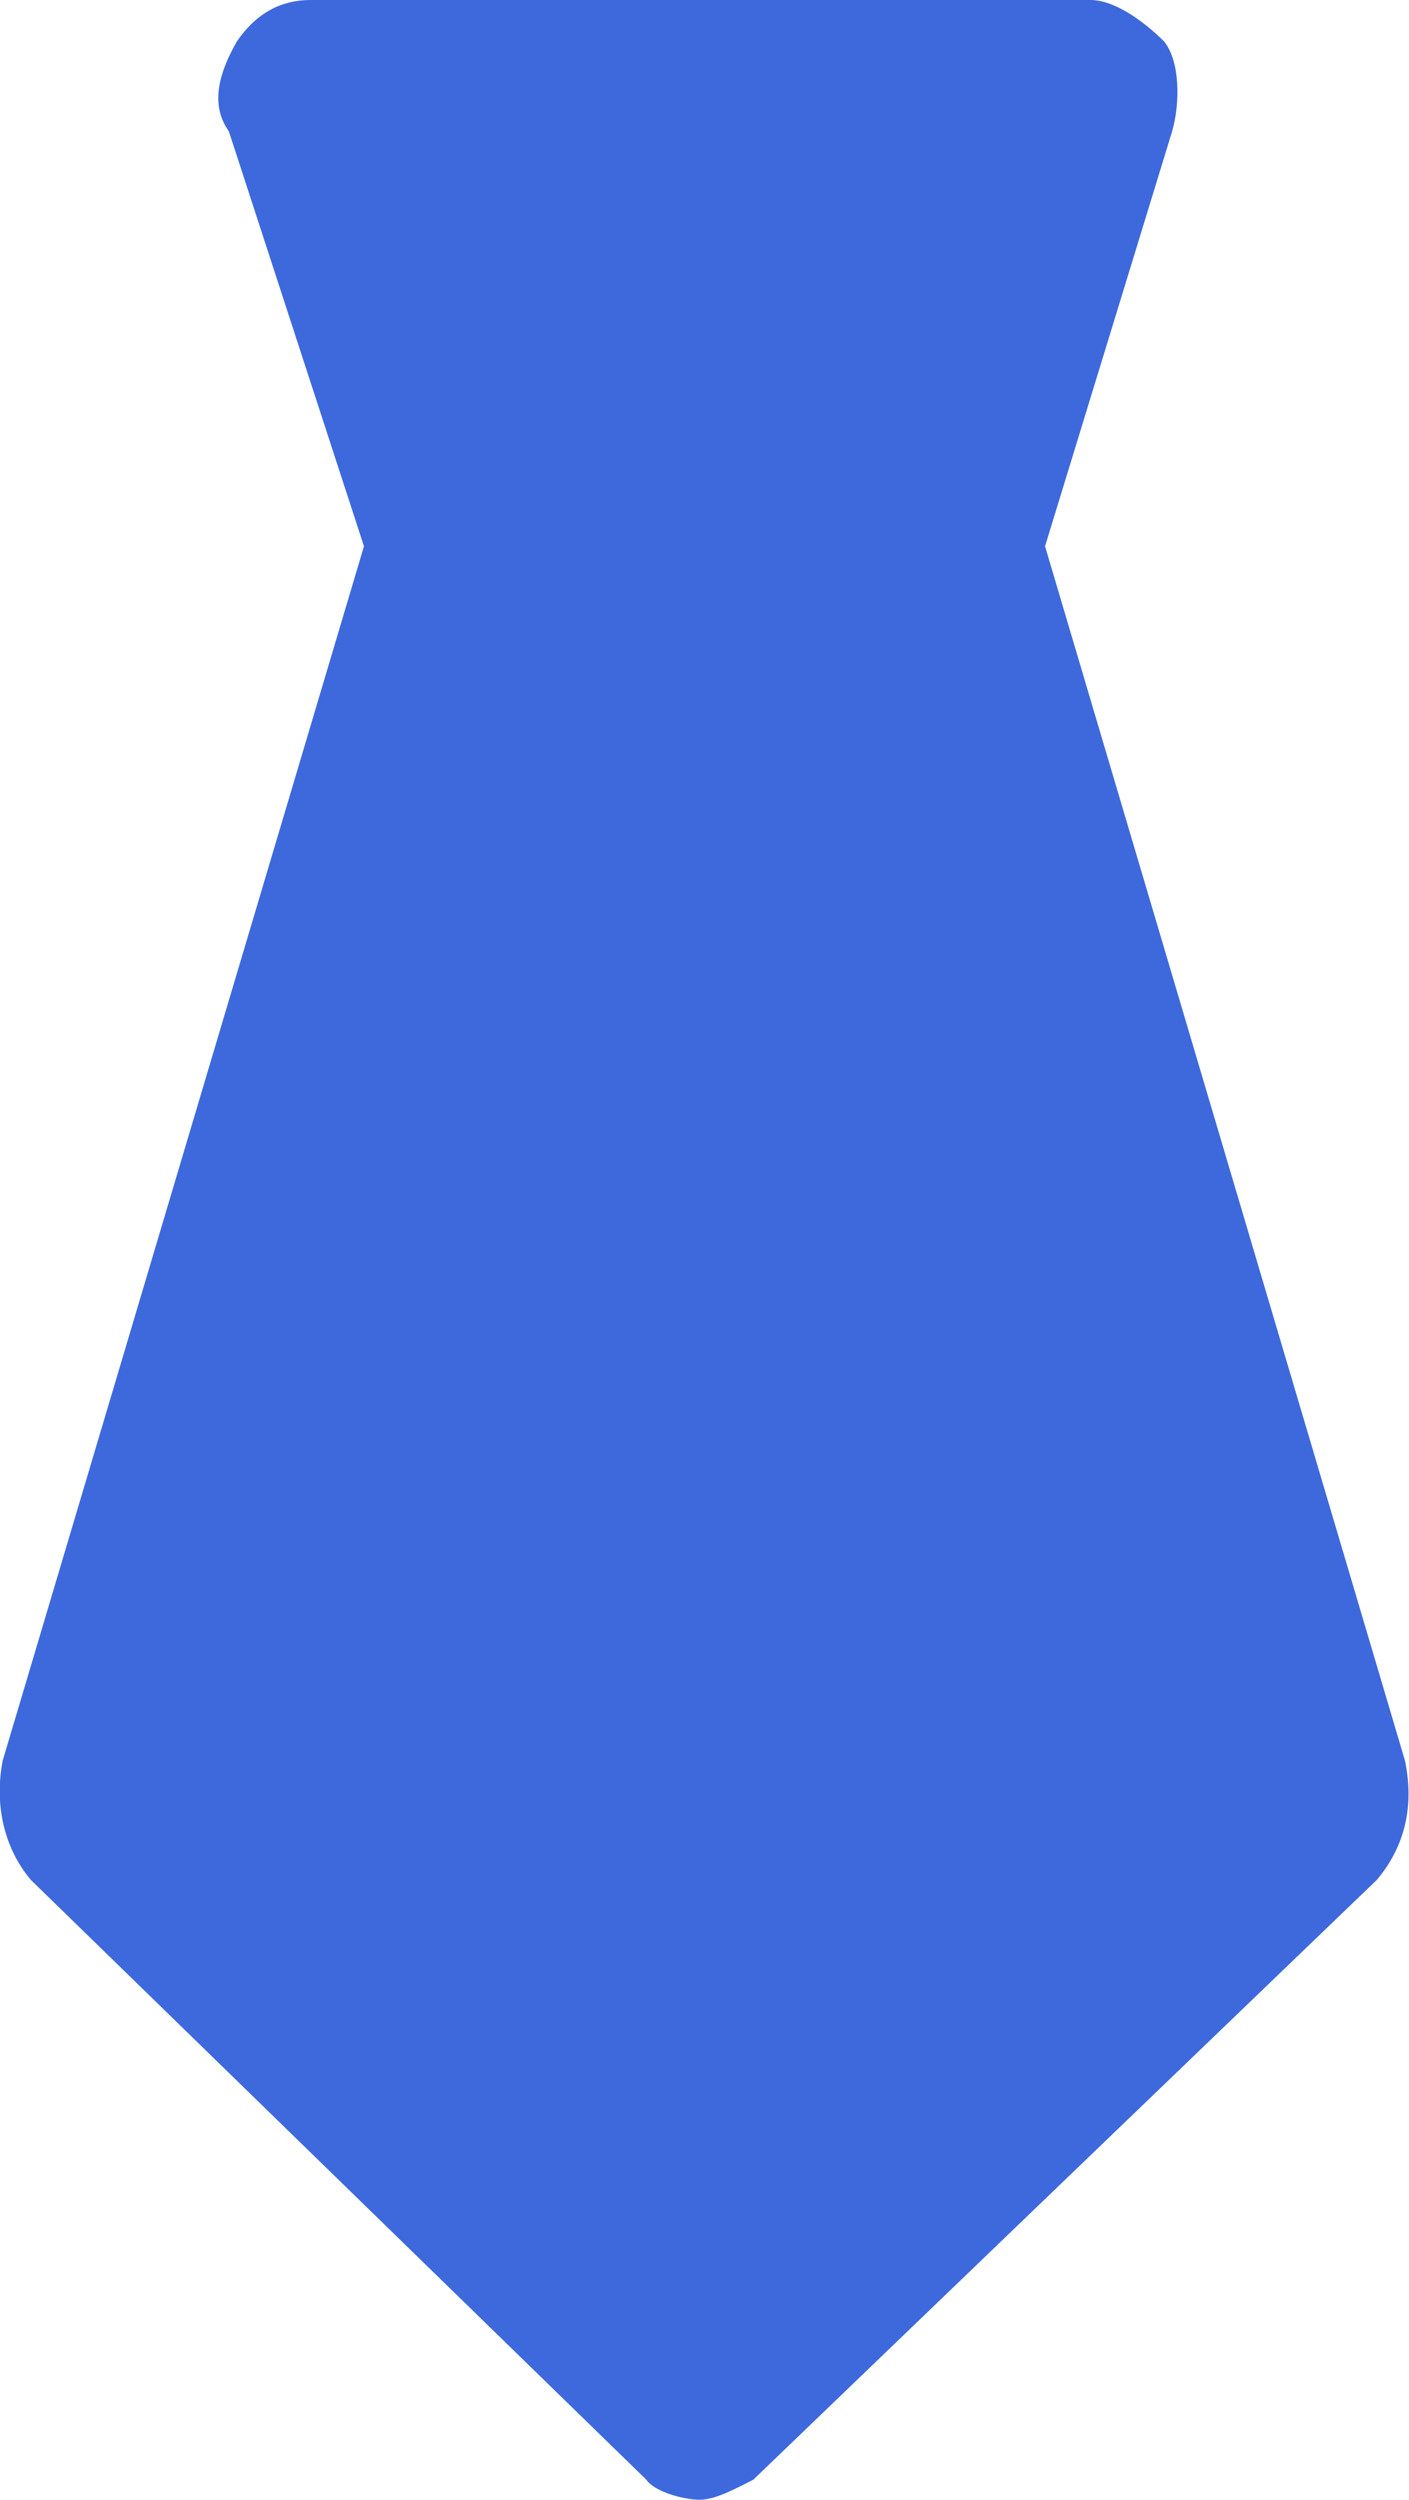 <?xml version="1.0" encoding="UTF-8"?>
<svg id="_图层_2" data-name="图层 2" xmlns="http://www.w3.org/2000/svg" viewBox="0 0 10.53 18.67">
  <defs>
    <style>
      .cls-1 {
        fill: #3d69dd;
      }
    </style>
  </defs>
  <g id="_图层_1-2" data-name="图层 1">
    <path class="cls-1" d="M8.15,0H2.32c-.21,0-.4,.09-.55,.31-.12,.21-.21,.46-.06,.67l1.01,3.1L.02,13.15c-.06,.31,0,.64,.21,.89l4.6,4.48c.06,.09,.28,.15,.4,.15s.28-.09,.4-.15l4.66-4.48c.21-.25,.28-.55,.21-.89L7.81,4.08l.95-3.1c.06-.21,.06-.52-.06-.67-.15-.15-.37-.31-.55-.31h0Z"/>
  </g>
</svg>